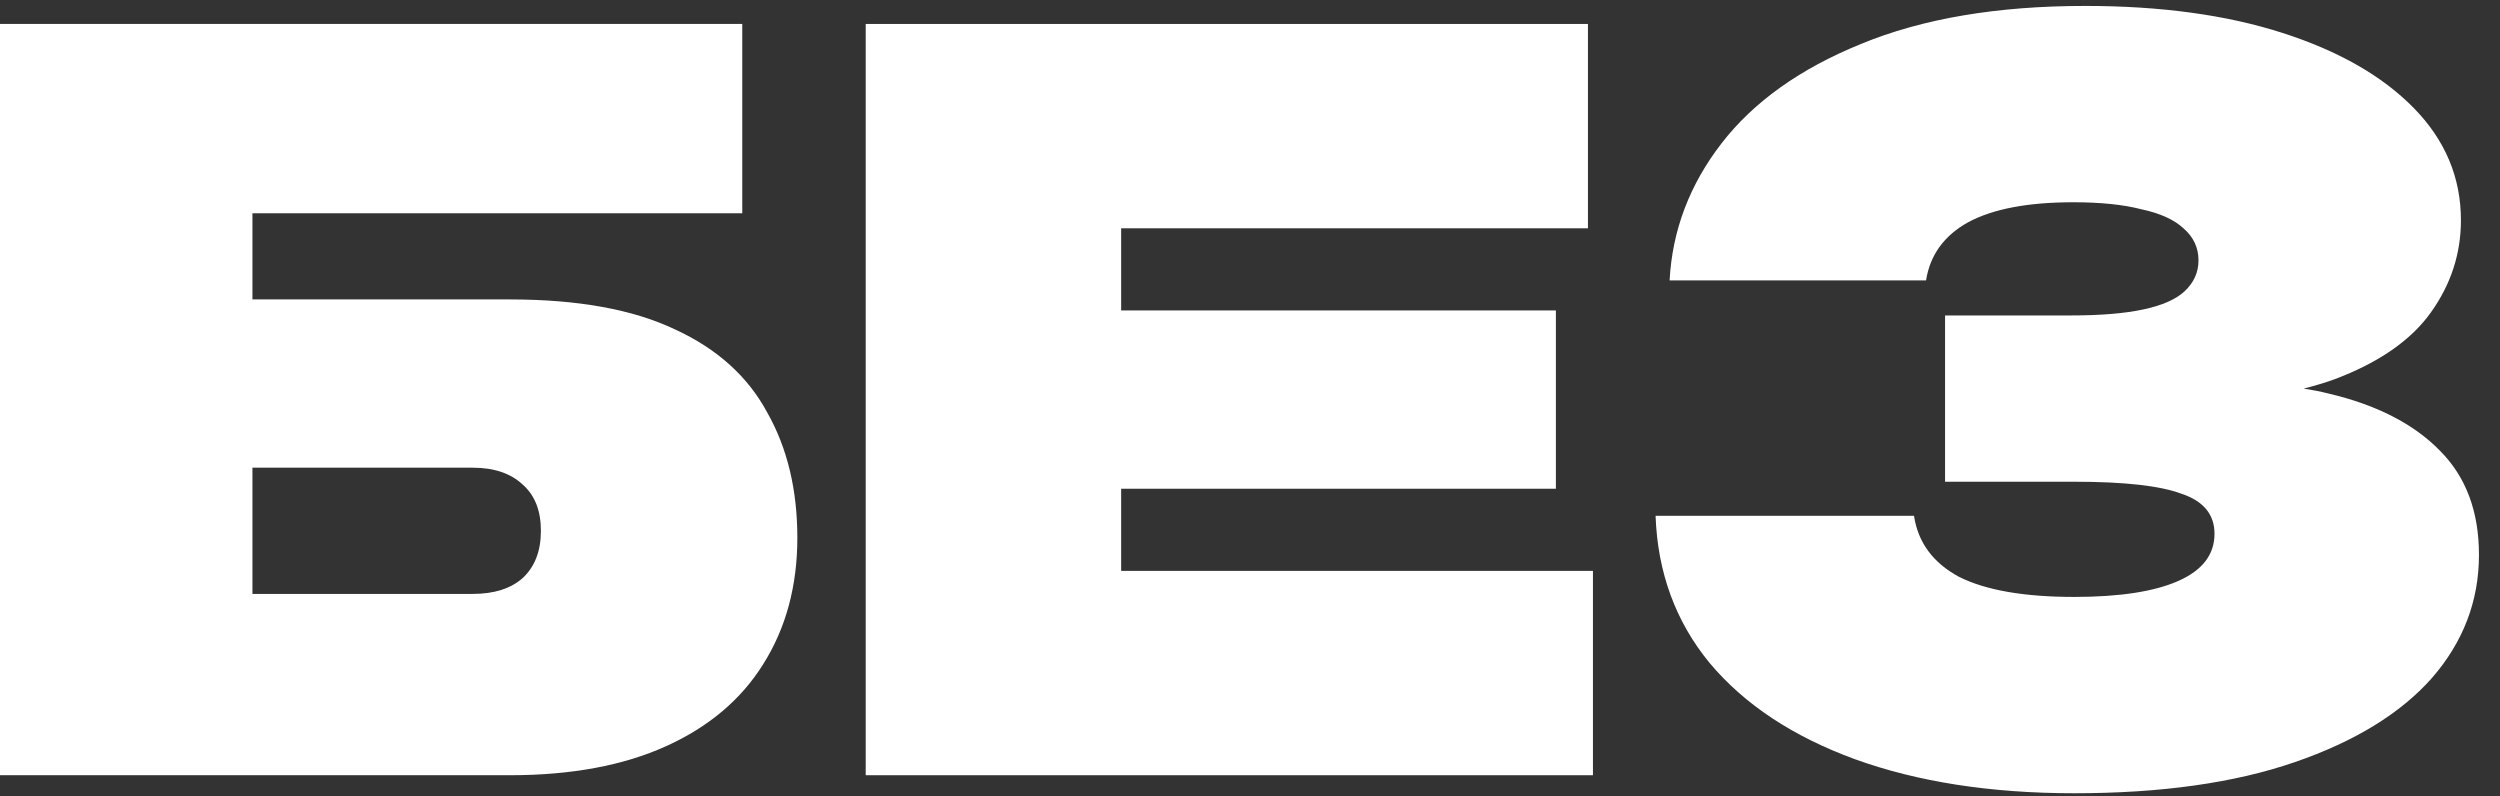 <svg width="113" height="36" viewBox="0 0 113 36" fill="none" xmlns="http://www.w3.org/2000/svg">
<rect x="0" y="0" width="113" height="36" fill="#333333" stroke="none"/>
<path d="M93.758 35.855C89.984 35.855 86.679 35.342 83.842 34.316C81.035 33.289 78.847 31.84 77.277 29.969C75.738 28.098 74.923 25.879 74.832 23.313H86.513C86.694 24.521 87.374 25.441 88.551 26.075C89.758 26.679 91.494 26.981 93.758 26.981C95.81 26.981 97.38 26.739 98.466 26.256C99.553 25.773 100.096 25.064 100.096 24.128C100.096 23.253 99.598 22.649 98.602 22.317C97.636 21.955 96.021 21.774 93.758 21.774H87.917V14.258H93.622C94.95 14.258 96.037 14.168 96.882 13.986C97.727 13.805 98.346 13.534 98.738 13.171C99.16 12.779 99.372 12.311 99.372 11.768C99.372 11.194 99.145 10.711 98.693 10.319C98.27 9.927 97.636 9.64 96.791 9.459C95.976 9.248 94.95 9.142 93.712 9.142C91.66 9.142 90.075 9.444 88.958 10.047C87.872 10.651 87.238 11.527 87.057 12.674H75.466C75.587 10.41 76.371 8.342 77.82 6.471C79.269 4.599 81.367 3.105 84.114 1.988C86.891 0.841 90.271 0.268 94.256 0.268C97.666 0.268 100.64 0.675 103.175 1.49C105.711 2.305 107.688 3.437 109.106 4.886C110.525 6.335 111.234 8.025 111.234 9.957C111.234 11.466 110.781 12.855 109.876 14.122C108.97 15.39 107.506 16.401 105.484 17.156C105.062 17.307 104.609 17.443 104.126 17.563C104.518 17.624 104.896 17.699 105.258 17.79C107.431 18.303 109.106 19.163 110.283 20.37C111.461 21.548 112.049 23.117 112.049 25.079C112.049 27.162 111.34 29.018 109.921 30.648C108.503 32.248 106.435 33.516 103.718 34.451C101.002 35.387 97.681 35.855 93.758 35.855Z" fill="white"/>
<path d="M70.326 14.032V22.091H50.676V25.804H72.001V35.04H39.13V1.083H71.775V10.319H50.676V14.032H70.326Z" fill="white"/>
<path d="M0 35.04V1.083H33.55V9.64H11.41V13.534H23.046C26.125 13.534 28.615 13.986 30.516 14.892C32.418 15.767 33.806 17.02 34.682 18.65C35.587 20.25 36.04 22.136 36.04 24.309C36.04 26.483 35.527 28.384 34.501 30.014C33.505 31.614 32.041 32.852 30.109 33.727C28.177 34.602 25.823 35.04 23.046 35.04H0ZM11.41 26.845H21.37C22.336 26.845 23.091 26.604 23.634 26.121C24.178 25.608 24.449 24.898 24.449 23.993C24.449 23.087 24.178 22.393 23.634 21.91C23.091 21.397 22.336 21.14 21.37 21.14H11.41V26.845Z" fill="white"/>
</svg>

